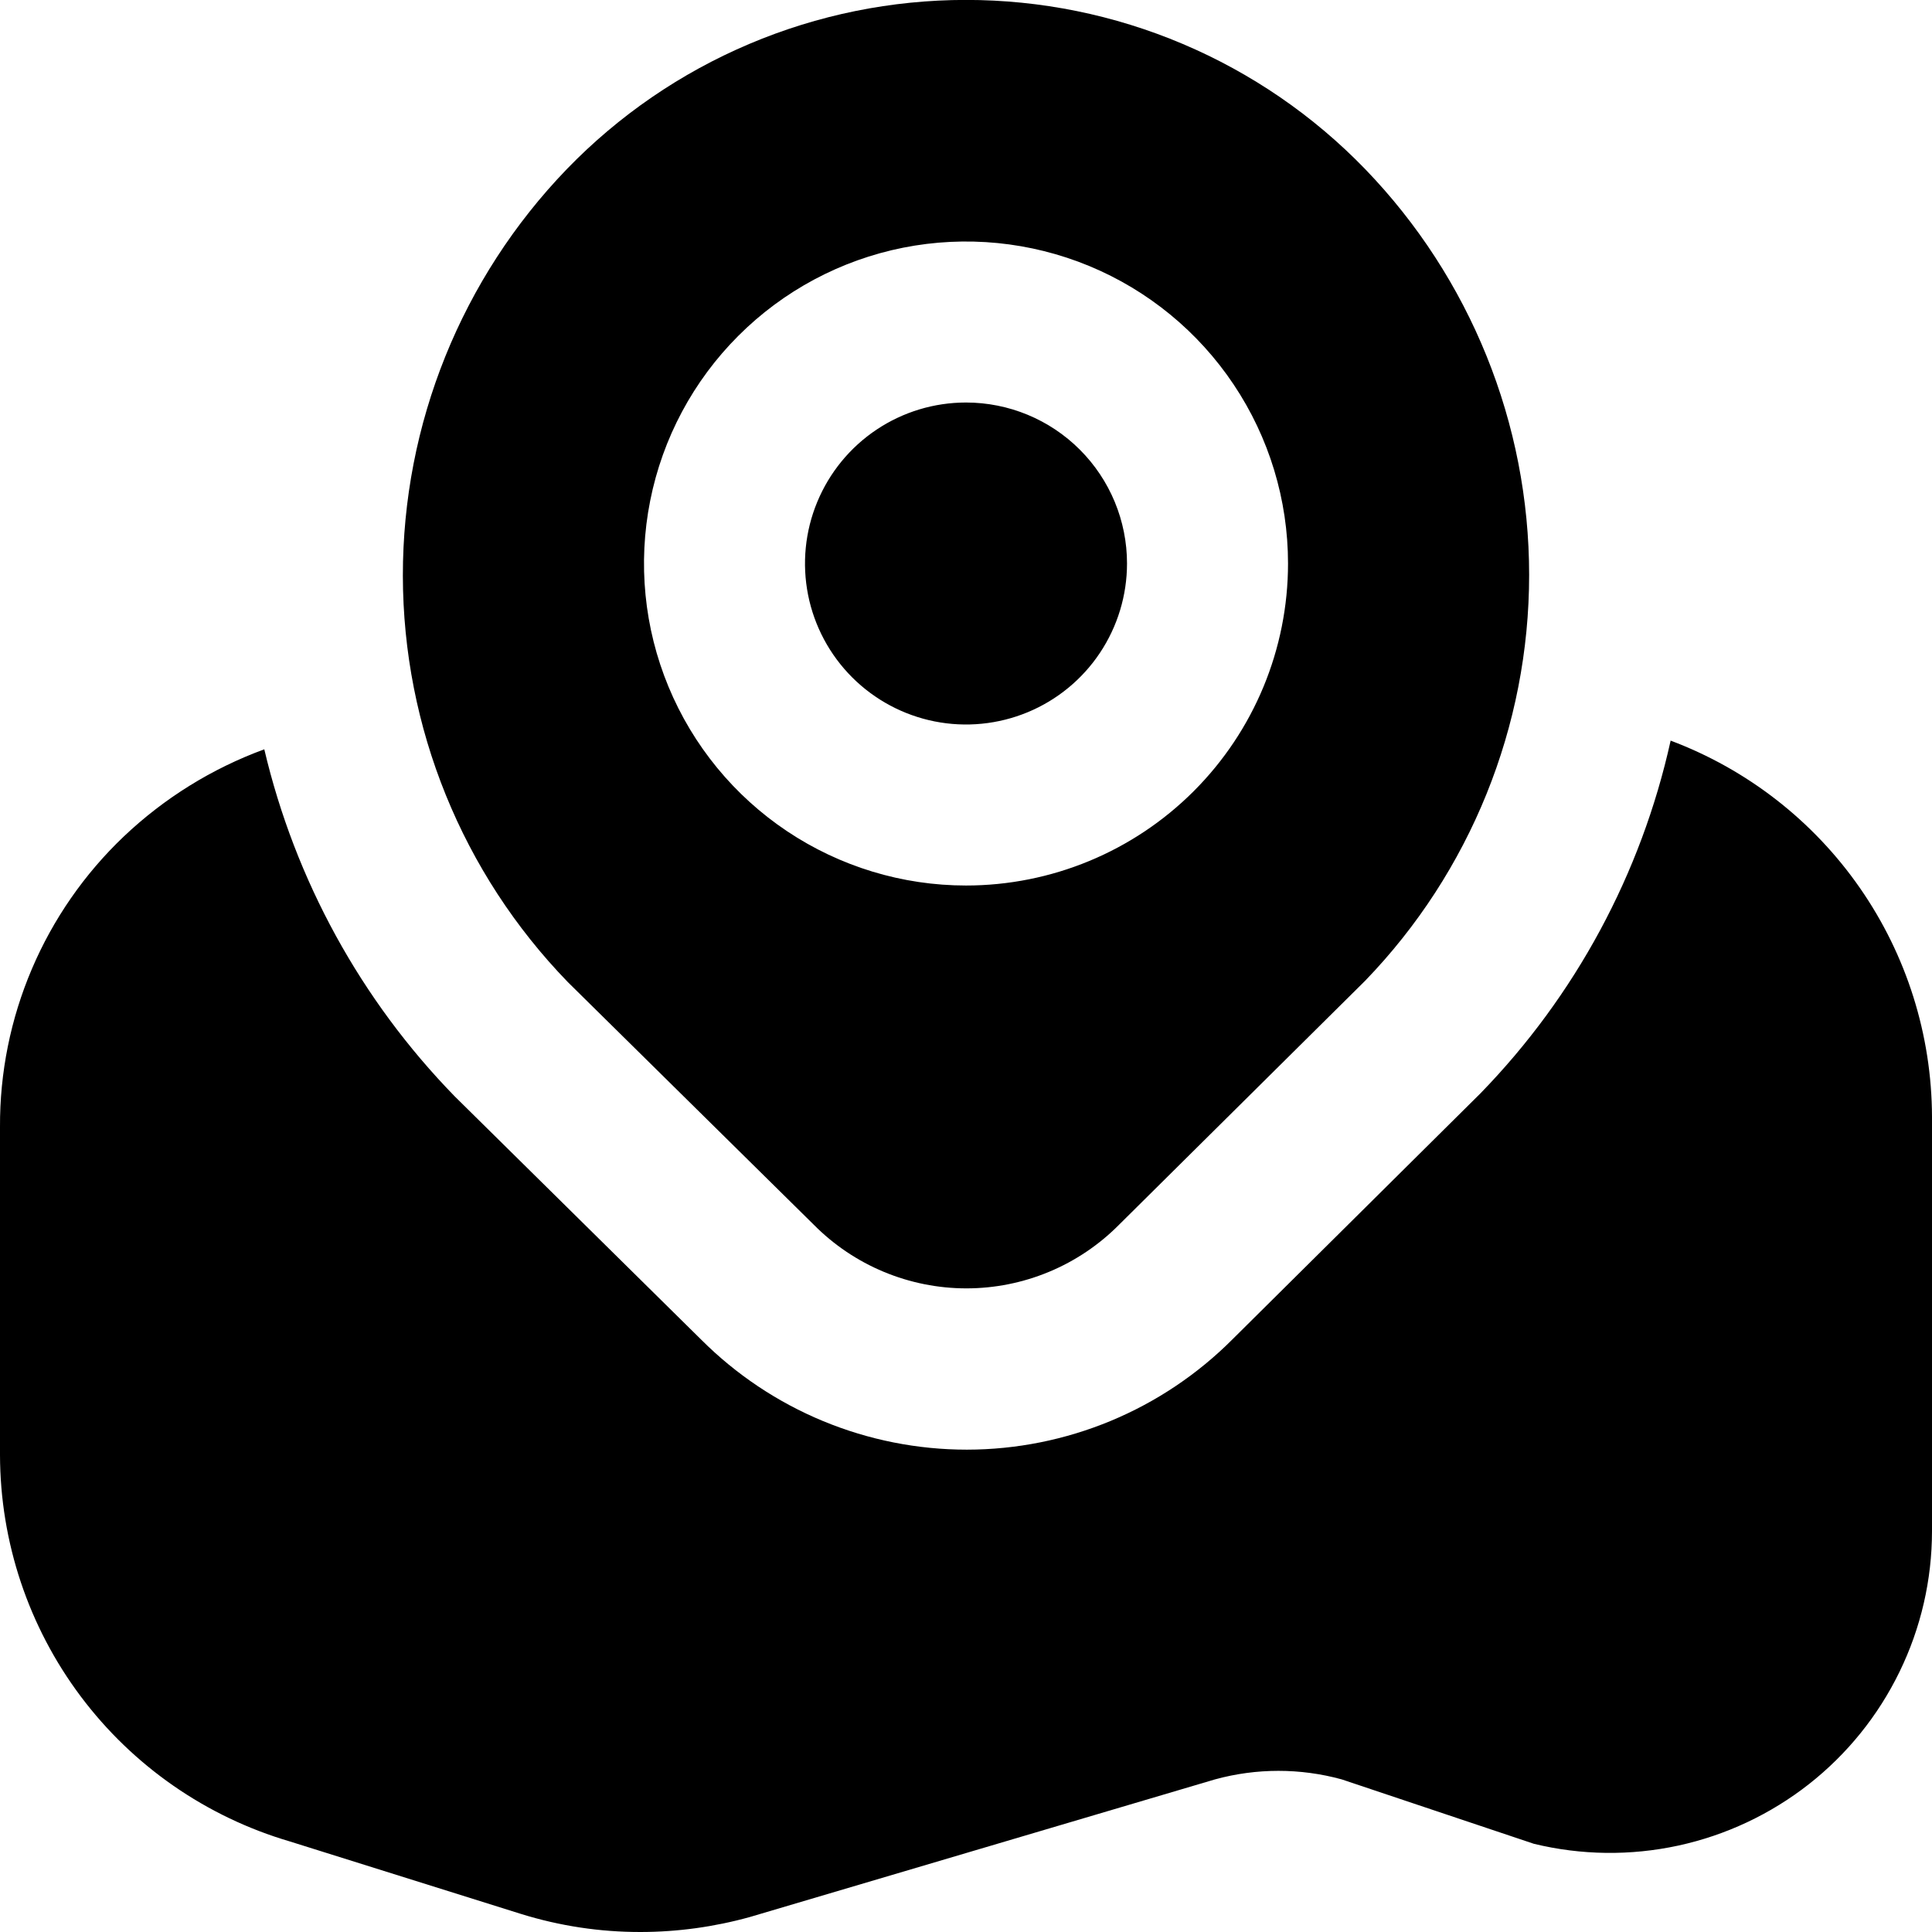 <svg width="50" height="50" viewBox="0 0 50 50" fill="none" xmlns="http://www.w3.org/2000/svg">
<g clip-path="url(#clip0_974_716)">
<path d="M29.167 14.583C29.167 15.408 28.922 16.213 28.465 16.898C28.007 17.584 27.356 18.118 26.595 18.433C25.833 18.748 24.995 18.831 24.187 18.67C23.379 18.509 22.637 18.112 22.054 17.53C21.471 16.947 21.074 16.205 20.913 15.396C20.753 14.588 20.835 13.75 21.151 12.989C21.466 12.228 22 11.577 22.685 11.119C23.37 10.661 24.176 10.417 25 10.417C26.105 10.417 27.165 10.856 27.946 11.637C28.728 12.419 29.167 13.478 29.167 14.583ZM35.329 25.383L28.959 31.698C28.442 32.219 27.827 32.633 27.149 32.915C26.471 33.197 25.745 33.343 25.011 33.343C24.276 33.343 23.55 33.197 22.872 32.915C22.195 32.633 21.579 32.219 21.063 31.698L14.696 25.417C11.962 22.598 10.431 18.828 10.426 14.901C10.422 10.975 11.944 7.2 14.671 4.375C16.011 2.99 17.616 1.889 19.391 1.137C21.165 0.385 23.073 -0.002 25 -0.002C26.927 -0.002 28.835 0.385 30.609 1.137C32.384 1.889 33.989 2.99 35.329 4.375C38.052 7.194 39.574 10.96 39.574 14.879C39.574 18.799 38.052 22.565 35.329 25.383ZM33.334 14.583C33.334 12.935 32.845 11.324 31.929 9.954C31.013 8.583 29.712 7.515 28.189 6.884C26.666 6.254 24.991 6.089 23.374 6.41C21.758 6.732 20.273 7.525 19.108 8.691C17.942 9.856 17.148 11.341 16.827 12.958C16.505 14.574 16.67 16.25 17.301 17.773C17.932 19.295 19 20.597 20.37 21.512C21.741 22.428 23.352 22.917 25 22.917C27.21 22.917 29.33 22.039 30.893 20.476C32.456 18.913 33.334 16.794 33.334 14.583ZM43.236 19.167C42.475 22.61 40.77 25.773 38.31 28.3L31.898 34.66C30.996 35.565 29.924 36.283 28.745 36.773C27.565 37.263 26.3 37.516 25.023 37.517C23.746 37.517 22.482 37.266 21.302 36.778C20.123 36.29 19.051 35.574 18.148 34.671L11.767 28.373C9.34 25.882 7.637 22.777 6.84 19.392C5.487 19.888 4.249 20.656 3.204 21.648C2.186 22.616 1.376 23.783 0.825 25.076C0.274 26.369 -0.007 27.761 0 29.167V37.656C0.005 39.909 0.737 42.1 2.089 43.902C3.441 45.705 5.339 47.021 7.5 47.656L13.479 49.531C14.484 49.844 15.53 50.002 16.581 50C17.535 49.999 18.485 49.868 19.404 49.613L31.446 46.05C32.519 45.756 33.651 45.756 34.723 46.05L39.696 47.717C40.922 48.015 42.199 48.031 43.432 47.764C44.664 47.497 45.821 46.953 46.813 46.175C47.805 45.396 48.607 44.402 49.159 43.267C49.712 42.133 49.999 40.889 50 39.627V28.9C49.993 26.783 49.342 24.718 48.134 22.98C46.926 21.241 45.217 19.912 43.236 19.167Z" fill="#83F1CD" style="fill:#83F1CD;fill:color(display-p3 0.514 0.945 0.804);fill-opacity:1;"/>
</g>
<defs>
<clipPath id="clip0_974_716">
<rect width="50" height="50" fill="white" style="fill:white;fill-opacity:1;"/>
</clipPath>
</defs>
</svg>
